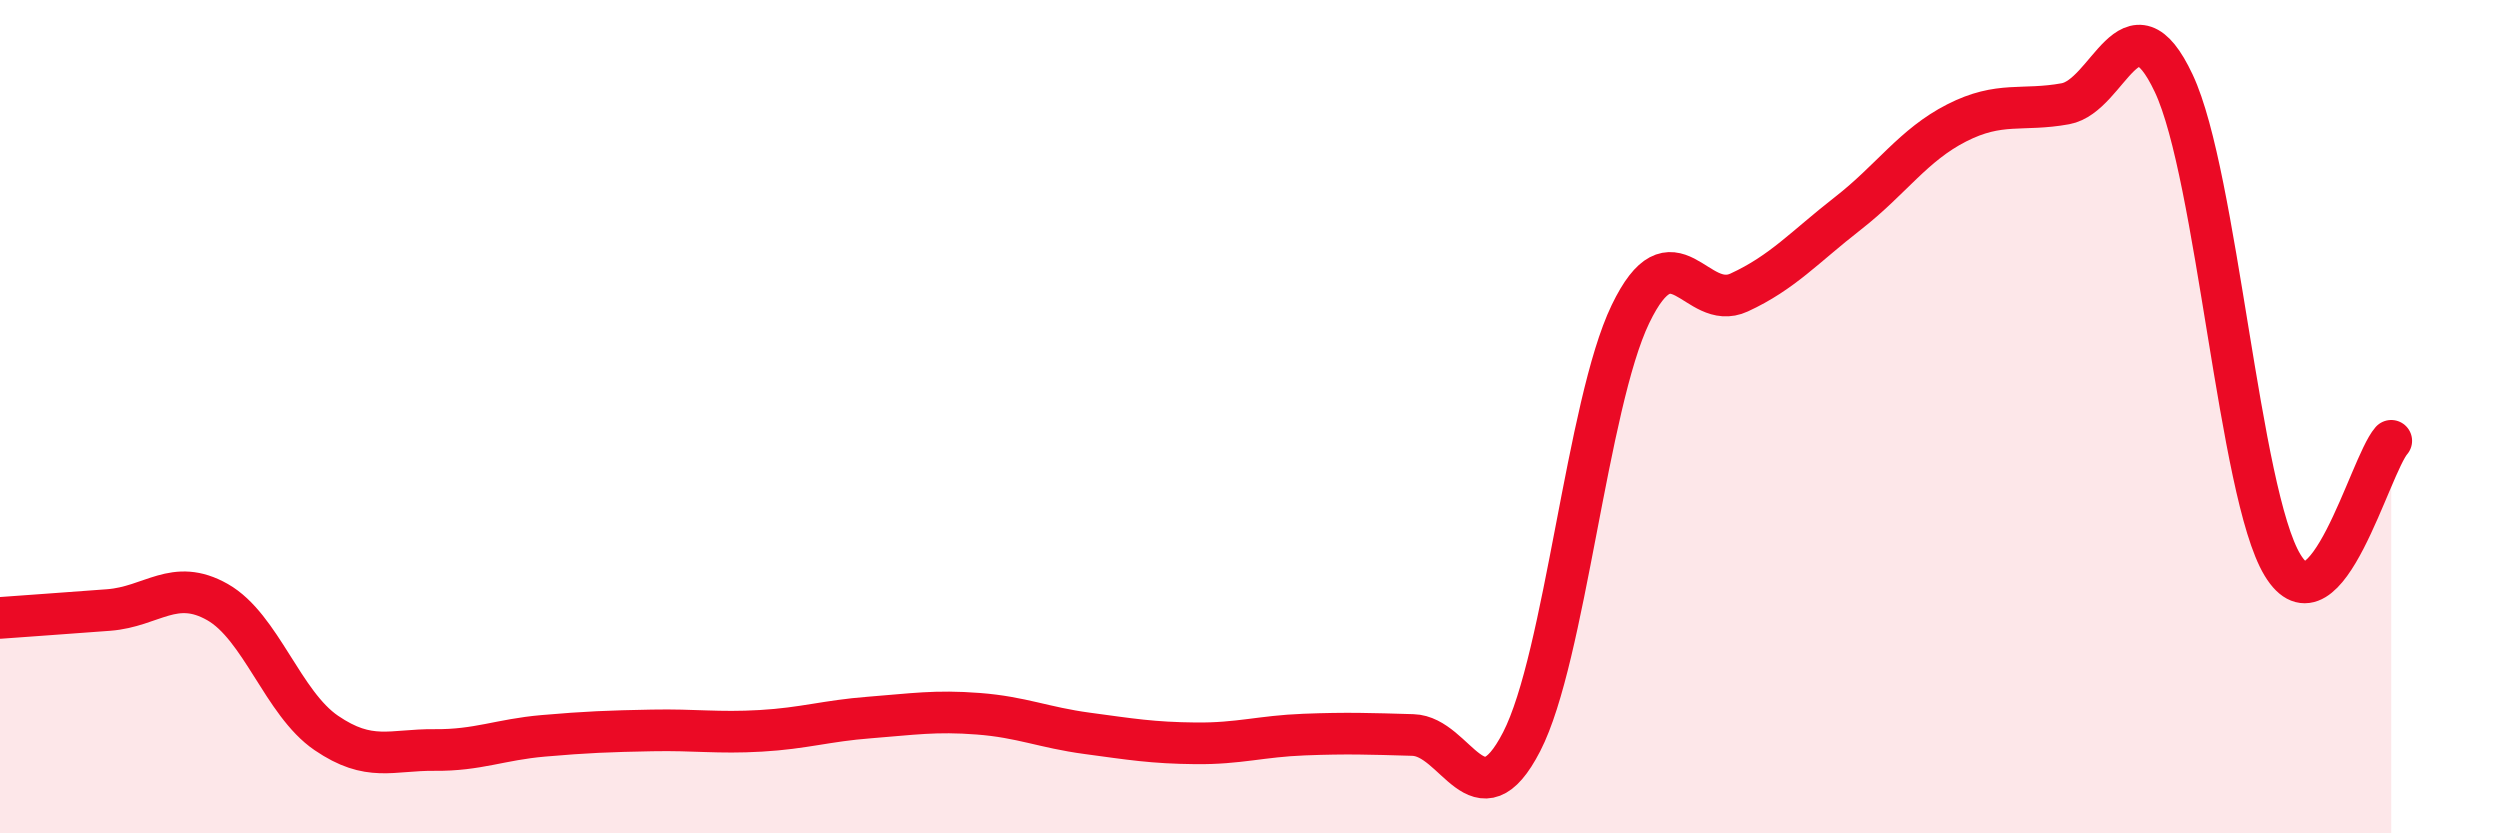 
    <svg width="60" height="20" viewBox="0 0 60 20" xmlns="http://www.w3.org/2000/svg">
      <path
        d="M 0,14.83 C 0.52,14.79 1.57,14.72 2.61,14.64 C 3.65,14.56 4.18,13.86 5.22,14.45 C 6.26,15.04 6.79,16.88 7.83,17.59 C 8.87,18.3 9.39,17.99 10.43,18 C 11.47,18.01 12,17.75 13.04,17.66 C 14.08,17.57 14.61,17.55 15.65,17.53 C 16.69,17.51 17.22,17.6 18.26,17.54 C 19.3,17.48 19.83,17.3 20.87,17.22 C 21.91,17.14 22.44,17.05 23.48,17.13 C 24.52,17.21 25.05,17.46 26.09,17.6 C 27.13,17.74 27.66,17.83 28.7,17.84 C 29.74,17.85 30.26,17.67 31.3,17.63 C 32.34,17.59 32.87,17.61 33.91,17.64 C 34.95,17.67 35.48,19.82 36.52,17.8 C 37.56,15.78 38.09,9.7 39.13,7.54 C 40.17,5.38 40.7,7.5 41.74,7.02 C 42.78,6.54 43.31,5.93 44.35,5.12 C 45.39,4.31 45.92,3.48 46.96,2.95 C 48,2.42 48.53,2.68 49.57,2.49 C 50.61,2.3 51.13,-0.21 52.17,2 C 53.21,4.21 53.74,11.84 54.78,13.56 C 55.82,15.28 56.87,11.18 57.39,10.58L57.39 20L0 20Z"
        fill="#EB0A25"
        opacity="0.1"
        stroke-linecap="round"
        stroke-linejoin="round"
      />
      <path
        d="M 0,14.83 C 0.52,14.79 1.57,14.72 2.61,14.64 C 3.65,14.56 4.18,13.86 5.22,14.45 C 6.26,15.04 6.79,16.88 7.83,17.59 C 8.87,18.3 9.39,17.99 10.43,18 C 11.47,18.01 12,17.75 13.04,17.66 C 14.08,17.57 14.61,17.55 15.65,17.53 C 16.69,17.51 17.22,17.6 18.26,17.54 C 19.3,17.48 19.83,17.3 20.87,17.22 C 21.91,17.14 22.44,17.05 23.48,17.13 C 24.52,17.21 25.05,17.46 26.09,17.6 C 27.13,17.74 27.66,17.83 28.7,17.84 C 29.74,17.85 30.26,17.67 31.3,17.63 C 32.34,17.59 32.87,17.61 33.91,17.64 C 34.95,17.67 35.48,19.82 36.52,17.8 C 37.56,15.78 38.09,9.7 39.13,7.54 C 40.17,5.38 40.7,7.5 41.74,7.02 C 42.78,6.54 43.31,5.93 44.35,5.12 C 45.39,4.31 45.92,3.48 46.96,2.95 C 48,2.42 48.53,2.68 49.57,2.49 C 50.61,2.3 51.13,-0.21 52.17,2 C 53.21,4.21 53.74,11.84 54.78,13.56 C 55.82,15.28 56.87,11.18 57.39,10.58"
        stroke="#EB0A25"
        stroke-width="1"
        fill="none"
        stroke-linecap="round"
        stroke-linejoin="round"
      />
    </svg>
  